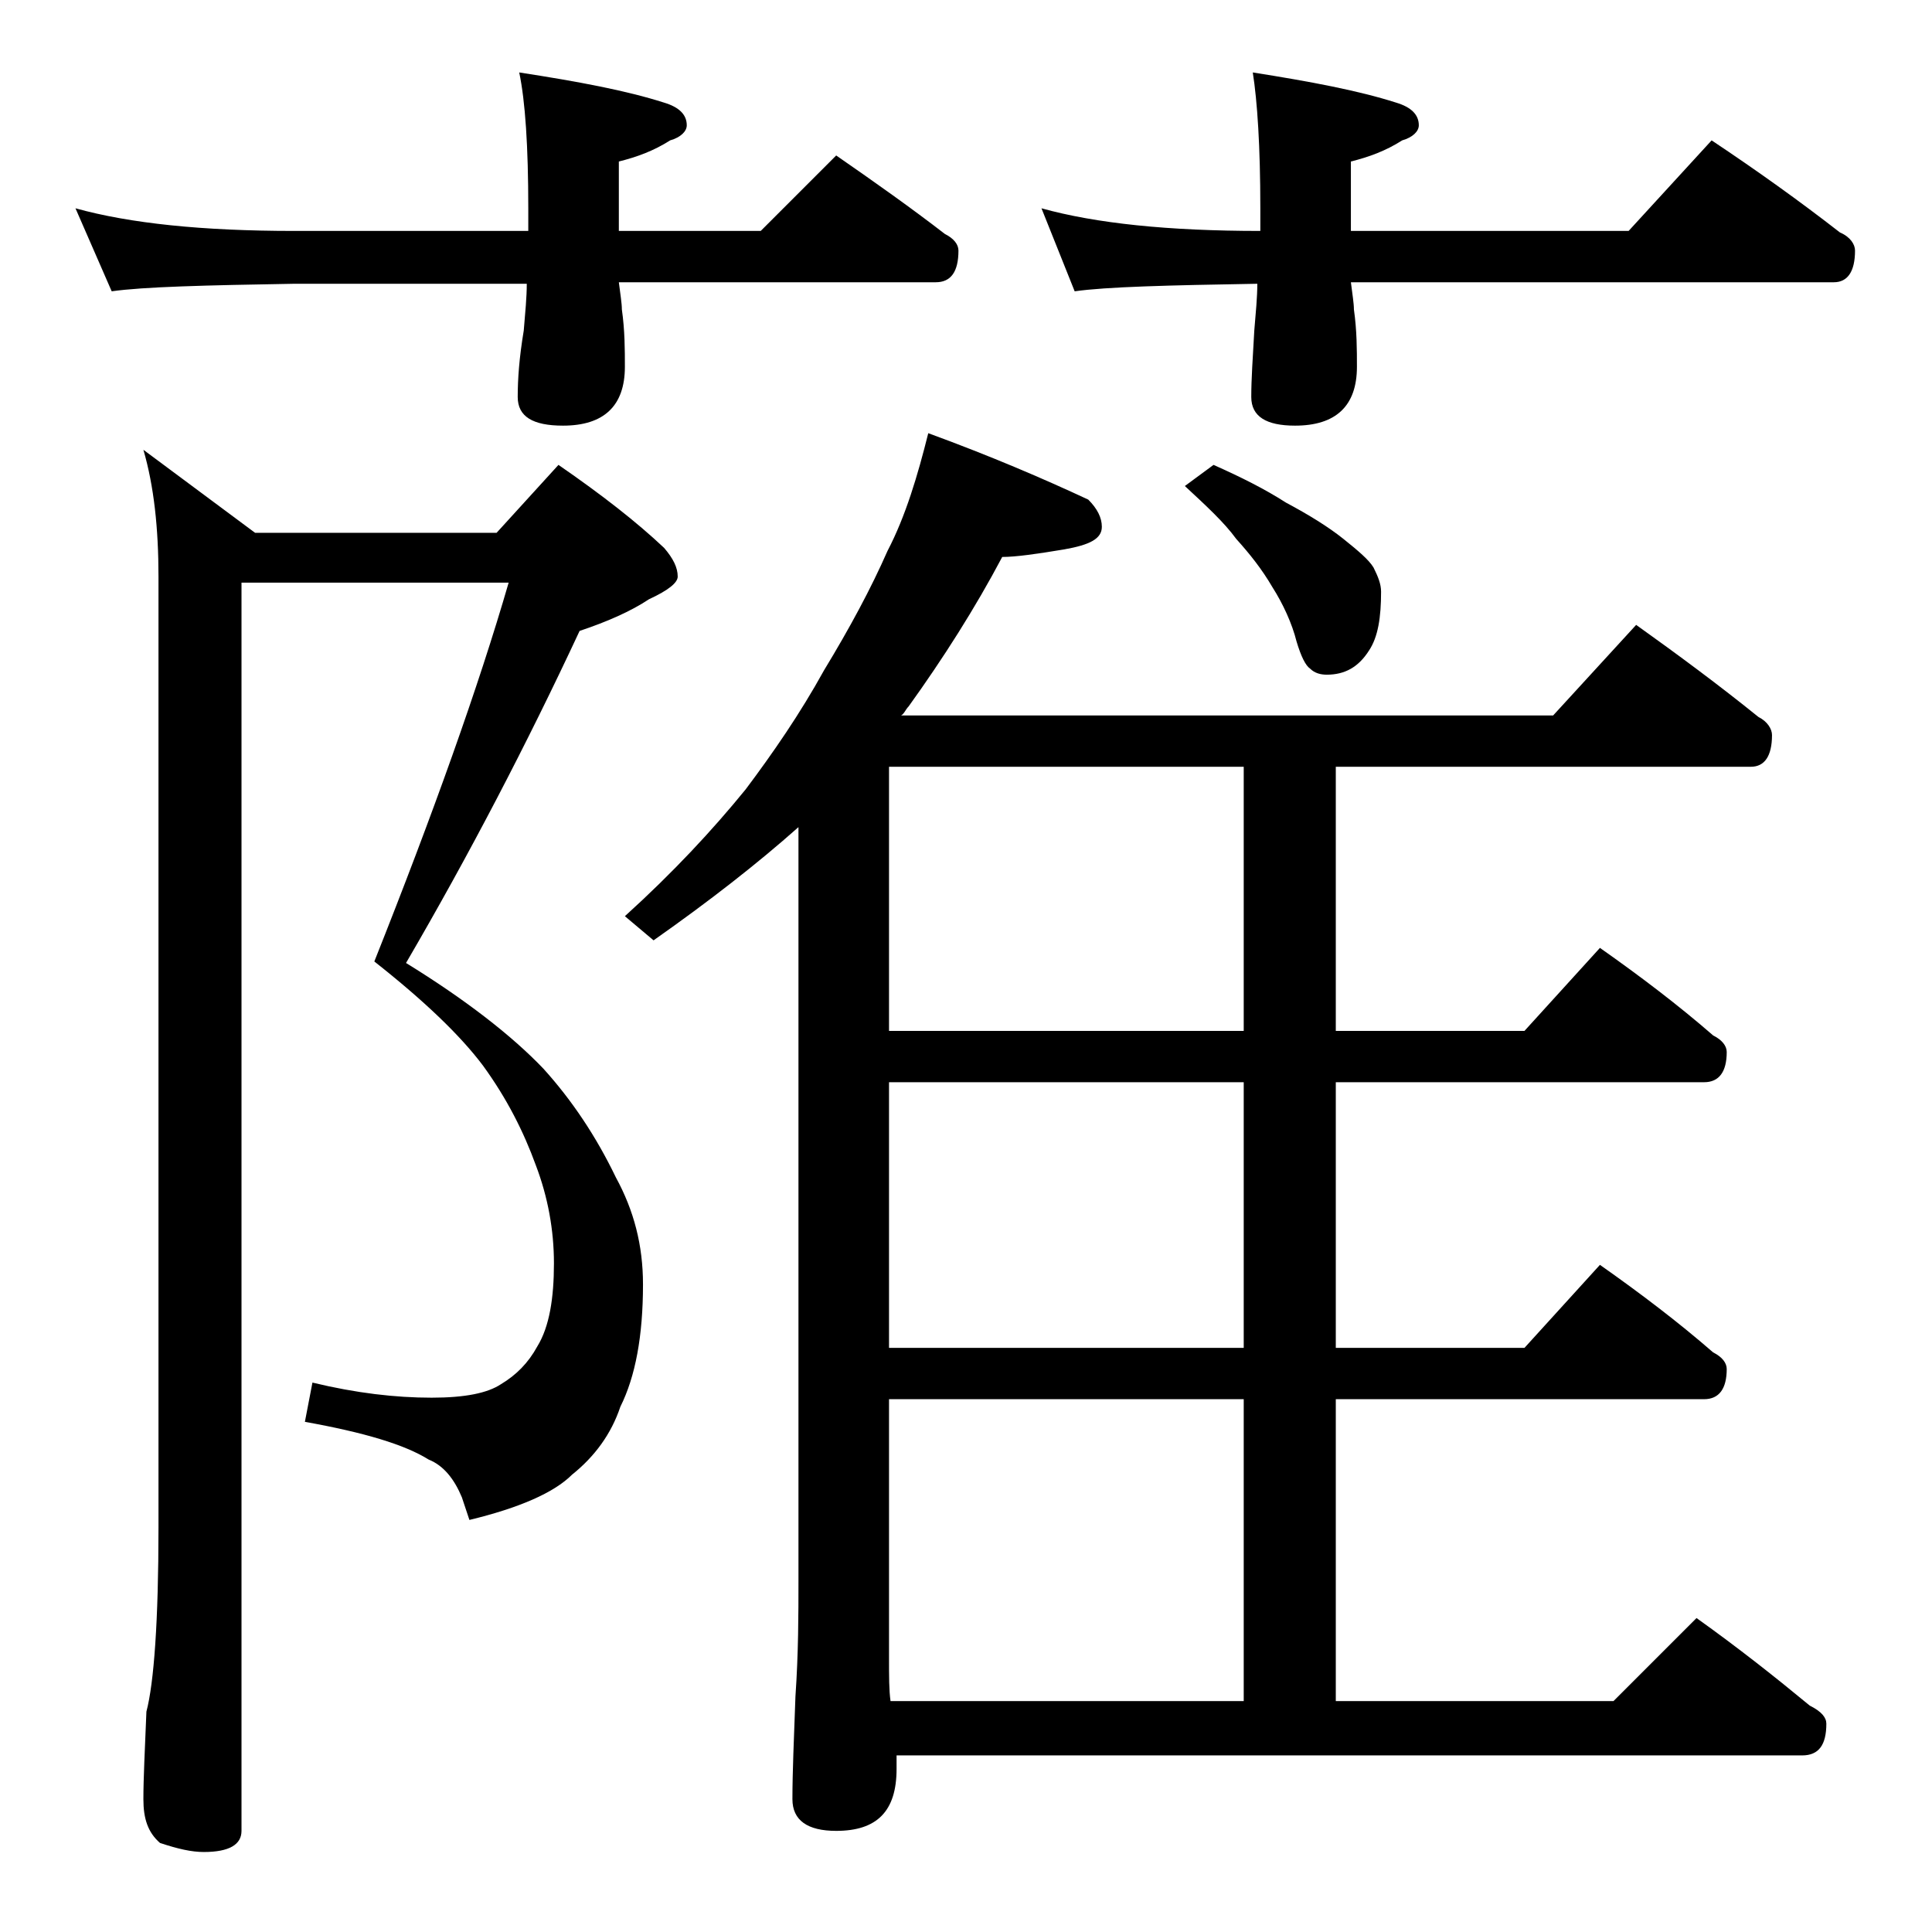 <?xml version="1.0" encoding="utf-8"?>
<!-- Generator: Adobe Illustrator 18.0.0, SVG Export Plug-In . SVG Version: 6.00 Build 0)  -->
<!DOCTYPE svg PUBLIC "-//W3C//DTD SVG 1.1//EN" "http://www.w3.org/Graphics/SVG/1.1/DTD/svg11.dtd">
<svg version="1.1" id="Layer_1" xmlns="http://www.w3.org/2000/svg" xmlns:xlink="http://www.w3.org/1999/xlink" x="0px" y="0px"
	 viewBox="0 0 128 128" enable-background="new 0 0 128 128" xml:space="preserve">
<path d="M5,13.8c3.6,1,8.4,1.5,14.5,1.5H35v-1.5c0-4.1-0.2-7.1-0.6-9c3.9,0.6,7.1,1.2,9.6,2c1,0.3,1.5,0.8,1.5,1.5
	c0,0.4-0.4,0.8-1.1,1c-1.1,0.7-2.2,1.1-3.4,1.4v4.6h9.4l5-5c2.6,1.8,5,3.5,7.2,5.2c0.6,0.3,0.9,0.7,0.9,1.1c0,1.4-0.5,2.1-1.5,2.1
	H41c0.1,0.8,0.2,1.4,0.2,1.8c0.2,1.4,0.2,2.7,0.2,3.8c0,2.6-1.4,3.9-4.1,3.9c-2,0-3-0.6-3-1.9c0-1.2,0.1-2.6,0.4-4.4
	c0.1-1.2,0.2-2.2,0.2-3.1H19.5c-5.9,0.1-10,0.2-12.1,0.5L5,13.8z M16,38.7v82.6c0,0.9-0.8,1.4-2.5,1.4c-0.8,0-1.7-0.2-2.9-0.6
	c-0.8-0.7-1.1-1.6-1.1-2.9c0-1.4,0.1-3.3,0.2-5.8c0.5-1.9,0.8-6,0.8-12.2v-63c0-3.2-0.3-6-1-8.4l7.4,5.5h16l4.1-4.5
	c2.9,2,5.2,3.8,7,5.5c0.6,0.7,0.9,1.3,0.9,1.9c0,0.4-0.6,0.9-1.9,1.5c-1.2,0.8-2.8,1.5-4.6,2.1c-3.5,7.5-7.3,14.8-11.5,22
	c3.9,2.4,7,4.8,9.1,7c1.9,2.1,3.5,4.5,4.8,7.2c1.2,2.2,1.8,4.5,1.8,7.1c0,3.4-0.5,6.1-1.5,8.1c-0.6,1.8-1.7,3.3-3.2,4.5
	c-1.2,1.2-3.5,2.2-6.8,3l-0.5-1.5c-0.5-1.2-1.2-2.1-2.2-2.5c-1.6-1-4.3-1.8-8.2-2.5l0.5-2.6c2.9,0.7,5.5,1,7.9,1
	c2.2,0,3.7-0.3,4.6-0.9c1-0.6,1.8-1.4,2.4-2.5c0.8-1.3,1.1-3.2,1.1-5.5c0-2.2-0.4-4.4-1.2-6.5c-0.8-2.2-1.9-4.4-3.5-6.6
	c-1.5-2-3.9-4.3-7.2-6.9c3.9-9.8,6.9-18.2,8.9-25.1H16z M61.5,28.7c4.1,1.5,7.6,3,10.6,4.4c0.6,0.6,0.9,1.2,0.9,1.8
	c0,0.8-0.8,1.2-2.5,1.5c-1.8,0.3-3.2,0.5-4.1,0.5c-1.8,3.4-3.9,6.7-6.2,9.9c-0.2,0.2-0.3,0.5-0.5,0.6h43.2l5.5-6
	c2.8,2,5.5,4,8.1,6.1c0.6,0.3,0.9,0.8,0.9,1.2c0,1.4-0.5,2.1-1.4,2.1H88.5v17.5H101l5-5.5c2.7,1.9,5.2,3.8,7.5,5.8
	c0.6,0.3,0.9,0.7,0.9,1.1c0,1.3-0.5,2-1.5,2H88.5v17.6H101l5-5.5c2.7,1.9,5.2,3.8,7.5,5.8c0.6,0.3,0.9,0.7,0.9,1.1
	c0,1.3-0.5,2-1.5,2H88.5v20h18.4l5.5-5.5c2.8,2,5.2,3.9,7.5,5.8c0.8,0.4,1.1,0.8,1.1,1.2c0,1.4-0.5,2.1-1.6,2.1h-60v0.9
	c0,2.8-1.3,4.1-4,4.1c-1.9,0-2.9-0.7-2.9-2.1c0-1.8,0.1-4,0.2-6.8c0.2-2.9,0.2-5.5,0.2-7.6v-50c-2.7,2.4-5.9,4.9-9.6,7.5l-1.9-1.6
	c3.2-2.9,5.8-5.7,8-8.4c1.8-2.4,3.6-5,5.2-7.9c1.7-2.8,3.1-5.4,4.2-7.9C60,34.2,60.8,31.5,61.5,28.7z M82.4,68.3V50.8H58.9v17.5
	H82.4z M82.4,89.3V71.7H58.9v17.6H82.4z M59,112.7h23.4v-20H58.9v17.1C58.9,111.1,58.9,112,59,112.7z M69,13.8
	c3.6,1,8.4,1.5,14.5,1.5v-1.5c0-4.1-0.2-7.1-0.5-9c3.8,0.6,7,1.2,9.5,2c1,0.3,1.5,0.8,1.5,1.5c0,0.4-0.4,0.8-1.1,1
	c-1.1,0.7-2.2,1.1-3.4,1.4v4.6h18.4l5.5-6c3,2,5.8,4,8.5,6.1c0.7,0.3,1,0.8,1,1.2c0,1.4-0.5,2.1-1.4,2.1h-32
	c0.1,0.8,0.2,1.4,0.2,1.8c0.2,1.4,0.2,2.7,0.2,3.8c0,2.6-1.4,3.9-4.1,3.9c-1.9,0-2.9-0.6-2.9-1.9c0-1.2,0.1-2.6,0.2-4.4
	c0.1-1.2,0.2-2.2,0.2-3.1c-5.9,0.1-10,0.2-12.1,0.5L69,13.8z M80.4,30.8c1.8,0.8,3.4,1.6,4.8,2.5c1.5,0.8,2.8,1.6,3.8,2.4
	s1.7,1.4,2,1.9c0.3,0.6,0.5,1.1,0.5,1.6c0,1.7-0.2,3-0.8,3.9c-0.7,1.1-1.6,1.6-2.8,1.6c-0.4,0-0.8-0.1-1.1-0.4
	c-0.3-0.2-0.6-0.8-0.9-1.8c-0.3-1.2-0.9-2.5-1.6-3.6c-0.7-1.2-1.5-2.2-2.4-3.2c-0.8-1.1-2-2.2-3.4-3.5L80.4,30.8z"/>
</svg>
